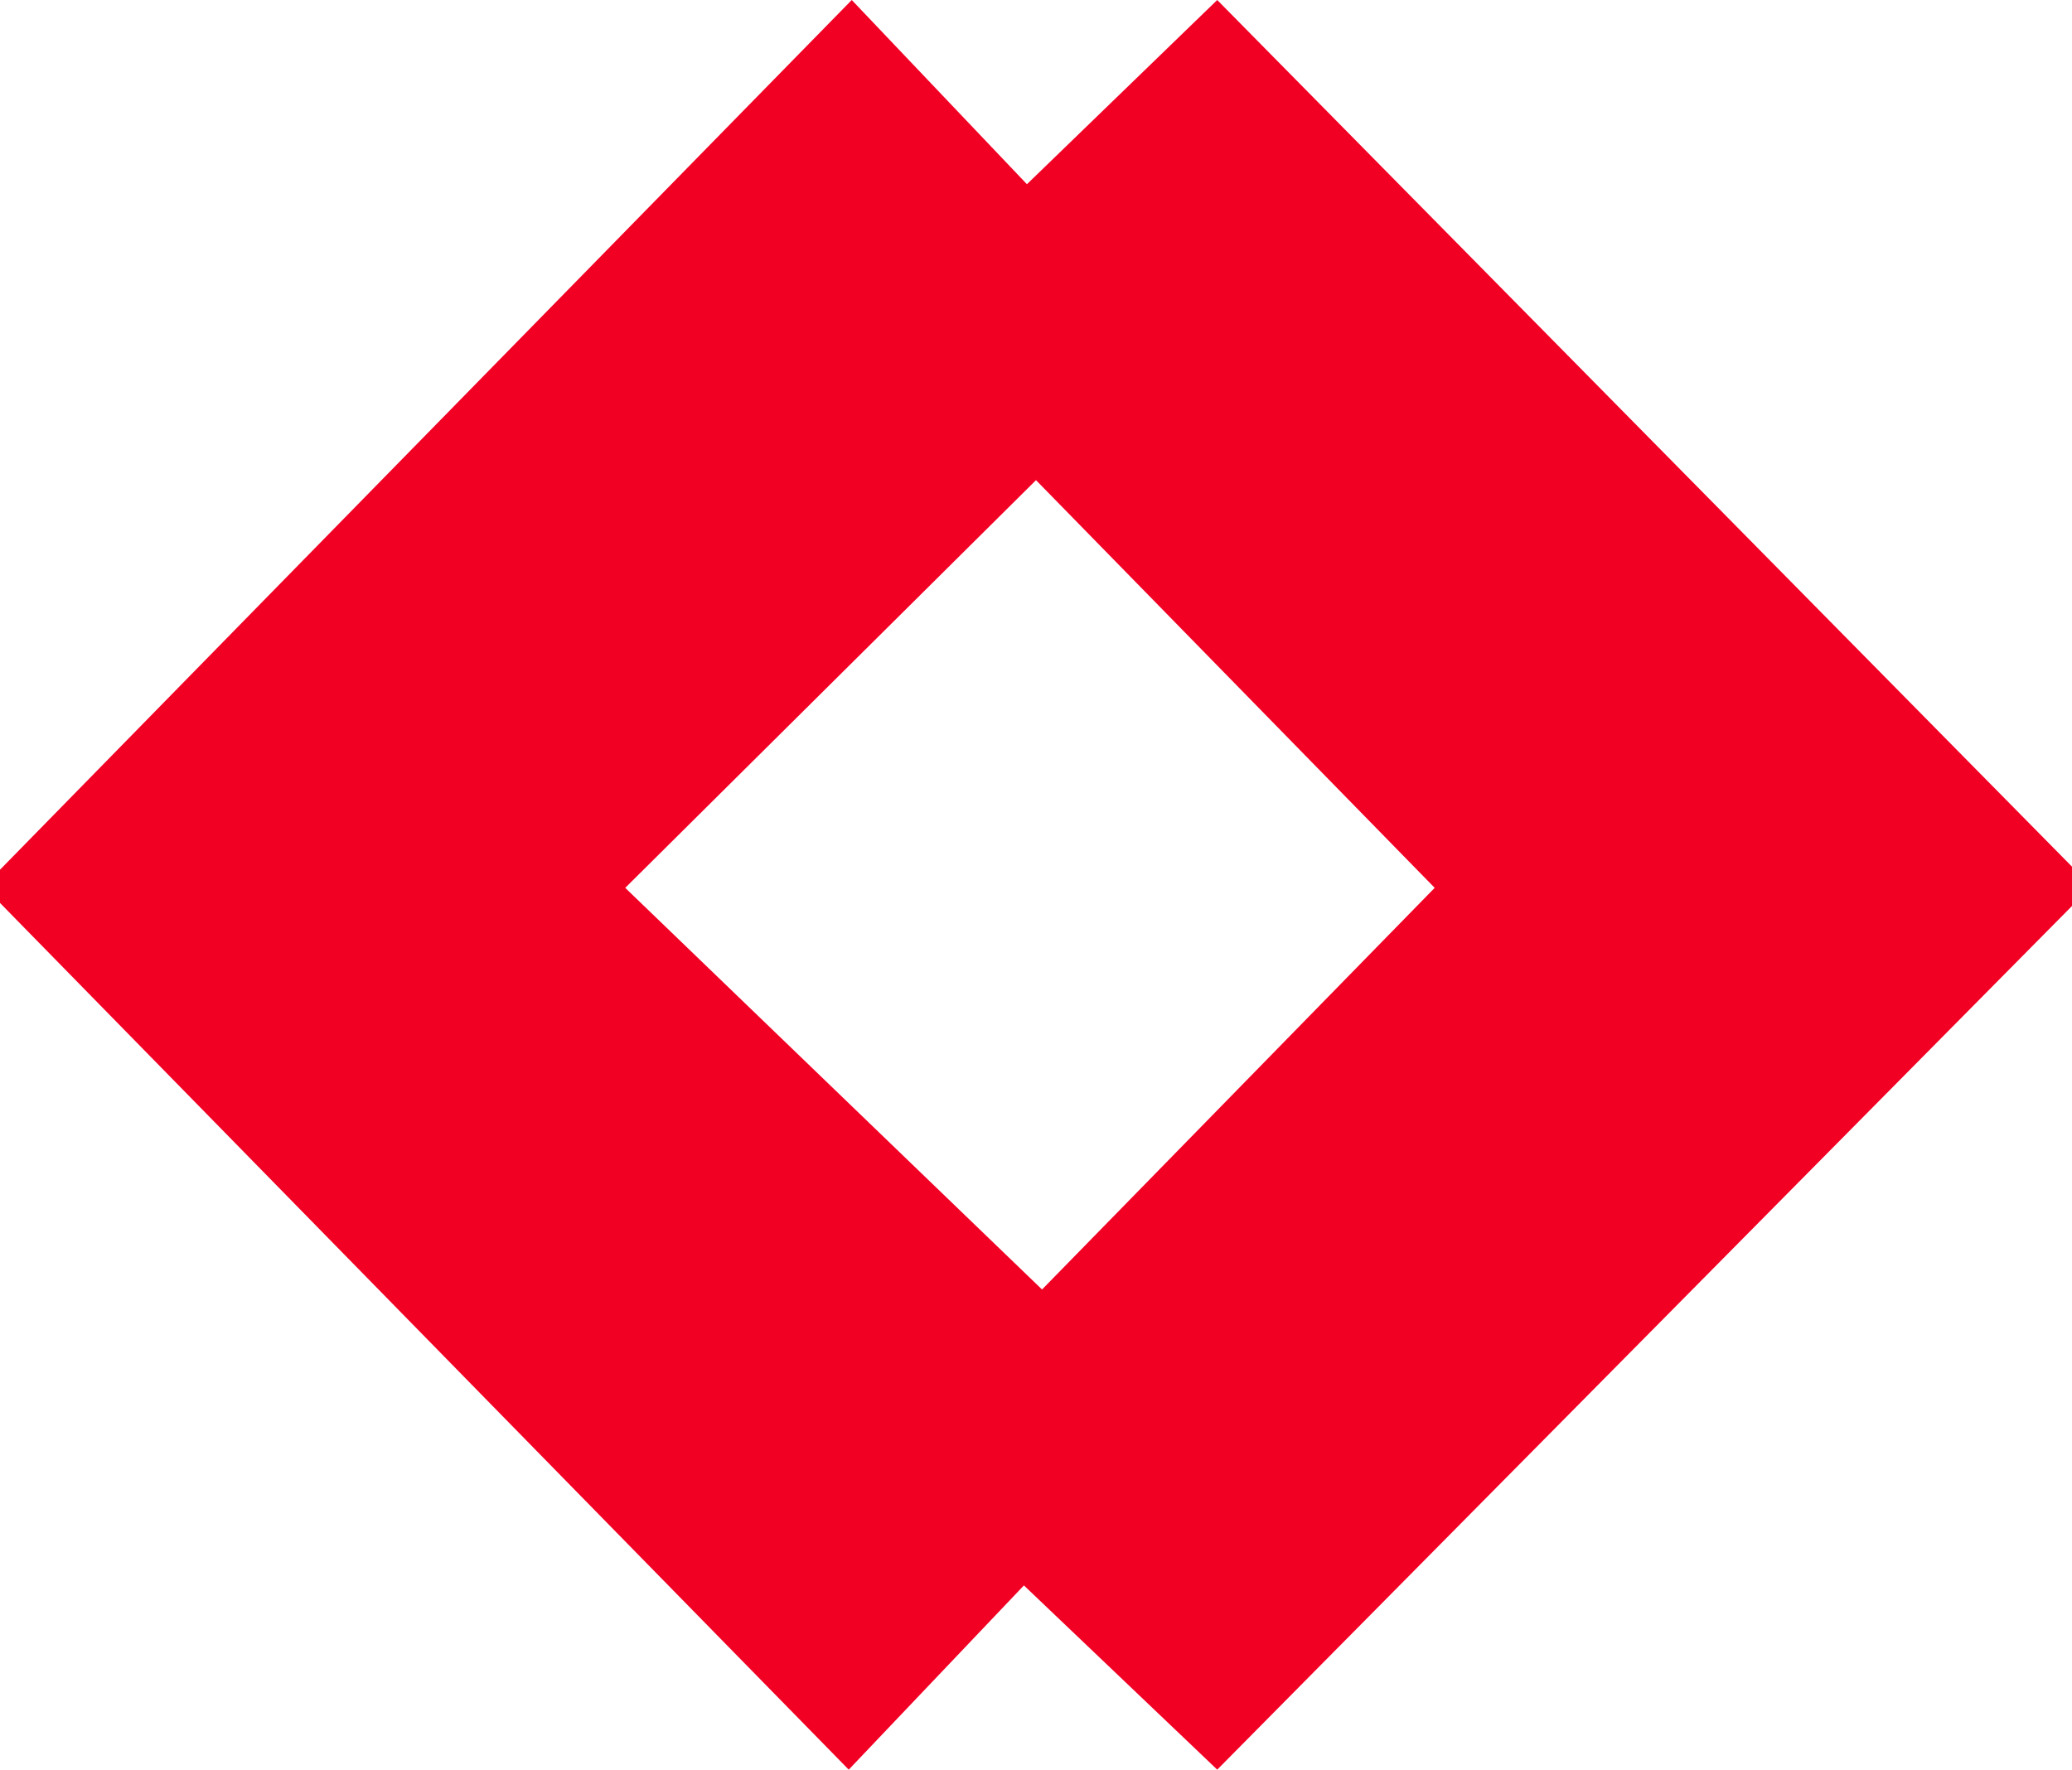 <?xml version="1.0" encoding="UTF-8"?> <svg xmlns="http://www.w3.org/2000/svg" viewBox="0 0 68.6 58.6"><path d="M33.9 52.5l-5.8 6.1L0 29.9v-1.1L28.2 0 34 6.1 40.3 0l28.4 28.8v1.1L40.3 58.6l-6.4-6.1zm.4-36.6L20.7 29.4l13.8 13.3 13-13.3-13.2-13.5z" fill="#f10024"></path></svg> 
